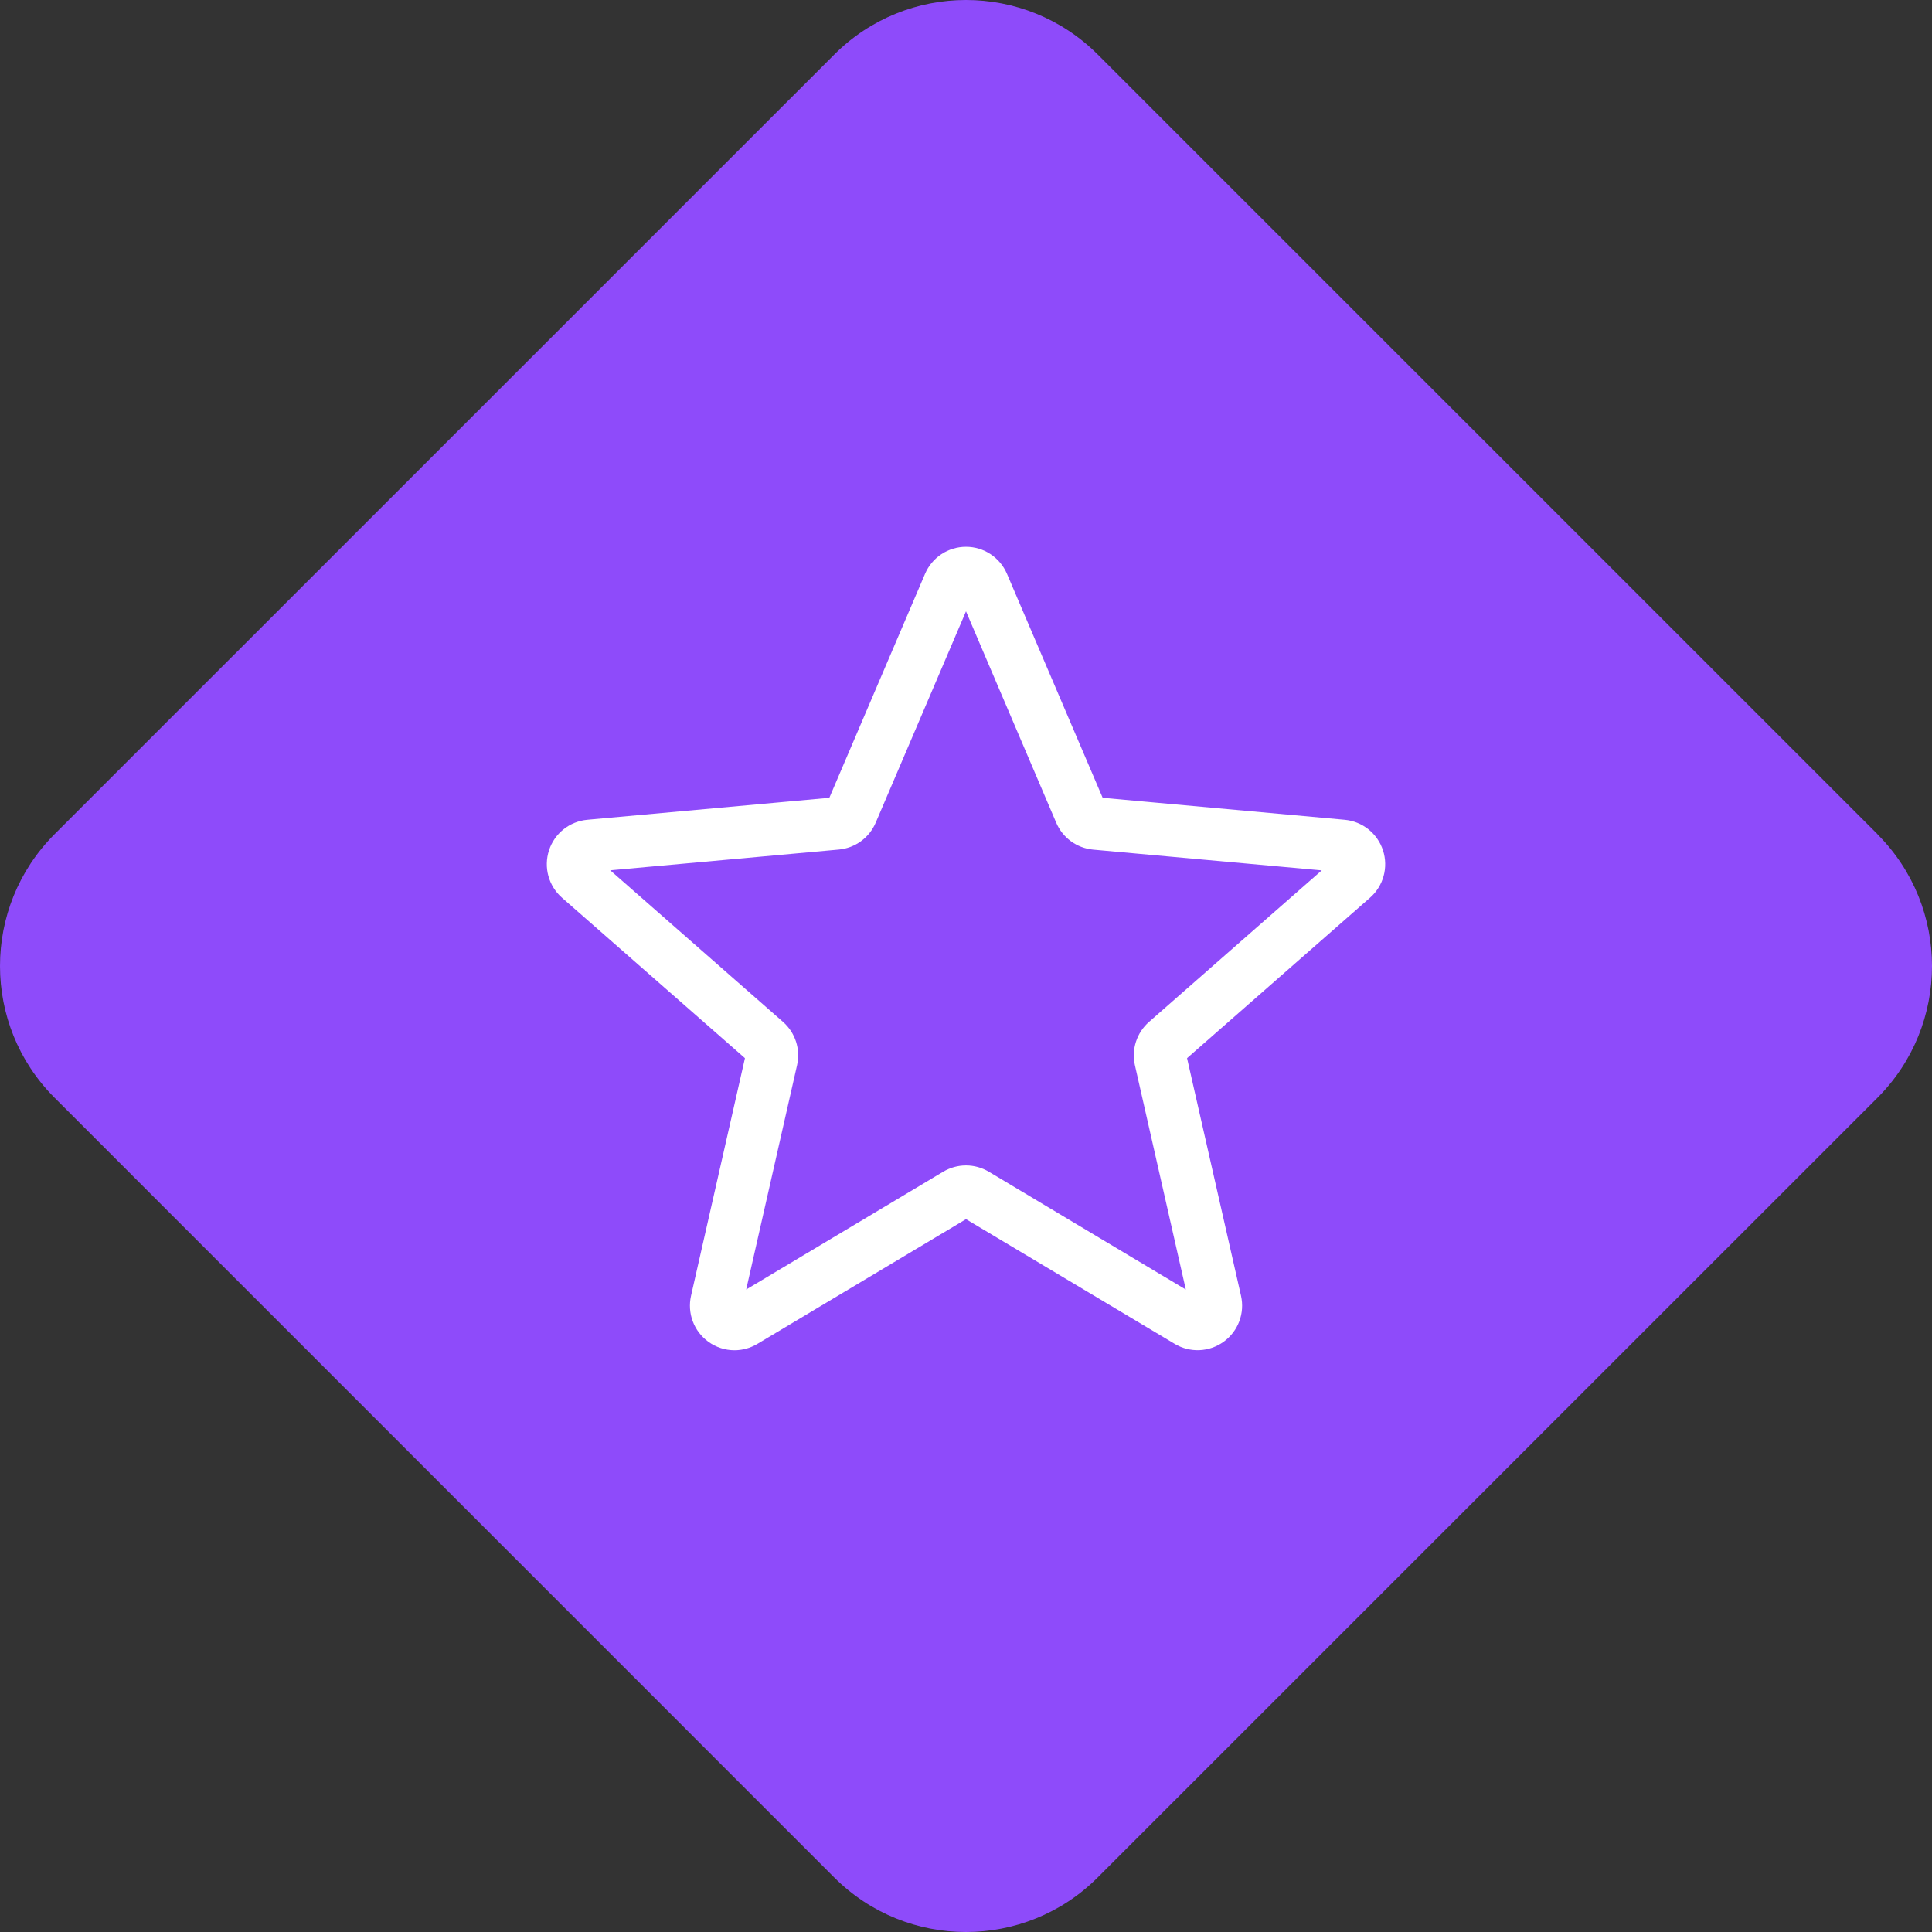 <svg width="53" height="53" viewBox="0 0 53 53" fill="none" xmlns="http://www.w3.org/2000/svg">
<rect x="0" y="0" width="53" height="53" fill="#333333" stroke="none"/>
<path d="M51.503 22.886C53.499 24.882 53.499 28.118 51.503 30.116L30.114 51.503C28.118 53.499 24.88 53.499 22.884 51.503L1.497 30.114C-0.499 28.118 -0.499 24.882 1.497 22.884L22.886 1.497C24.882 -0.499 28.118 -0.499 30.116 1.497L51.505 22.884L51.503 22.886Z" fill="#8E4BFA"/>
<path d="M20.148 37.041C19.896 37.041 19.646 36.963 19.432 36.808C19.034 36.52 18.849 36.025 18.957 35.546L20.436 29.028L15.418 24.628C15.05 24.306 14.909 23.796 15.06 23.329C15.211 22.863 15.623 22.534 16.111 22.489L22.751 21.886L25.376 15.743C25.569 15.291 26.01 15 26.5 15C26.99 15 27.43 15.291 27.624 15.742L30.249 21.886L36.888 22.489C37.376 22.533 37.788 22.863 37.94 23.329C38.091 23.795 37.951 24.306 37.582 24.628L32.564 29.028L34.044 35.545C34.153 36.025 33.967 36.52 33.569 36.807C33.172 37.095 32.643 37.117 32.225 36.866L26.5 33.445L20.775 36.868C20.581 36.983 20.366 37.041 20.148 37.041ZM26.5 31.971C26.718 31.971 26.933 32.029 27.127 32.144L32.53 35.376L31.134 29.224C31.034 28.786 31.183 28.329 31.521 28.033L36.259 23.877L29.99 23.308C29.539 23.267 29.151 22.983 28.974 22.567L26.5 16.77L24.023 22.568C23.848 22.981 23.46 23.265 23.01 23.306L16.74 23.875L21.478 28.031C21.817 28.328 21.966 28.784 21.865 29.223L20.47 35.375L25.873 32.144C26.067 32.029 26.282 31.971 26.5 31.971ZM22.7 22.005C22.7 22.005 22.7 22.006 22.699 22.007L22.7 22.005ZM30.298 22.002L30.299 22.004C30.299 22.003 30.299 22.003 30.298 22.002Z" fill="white"/>
</svg>
